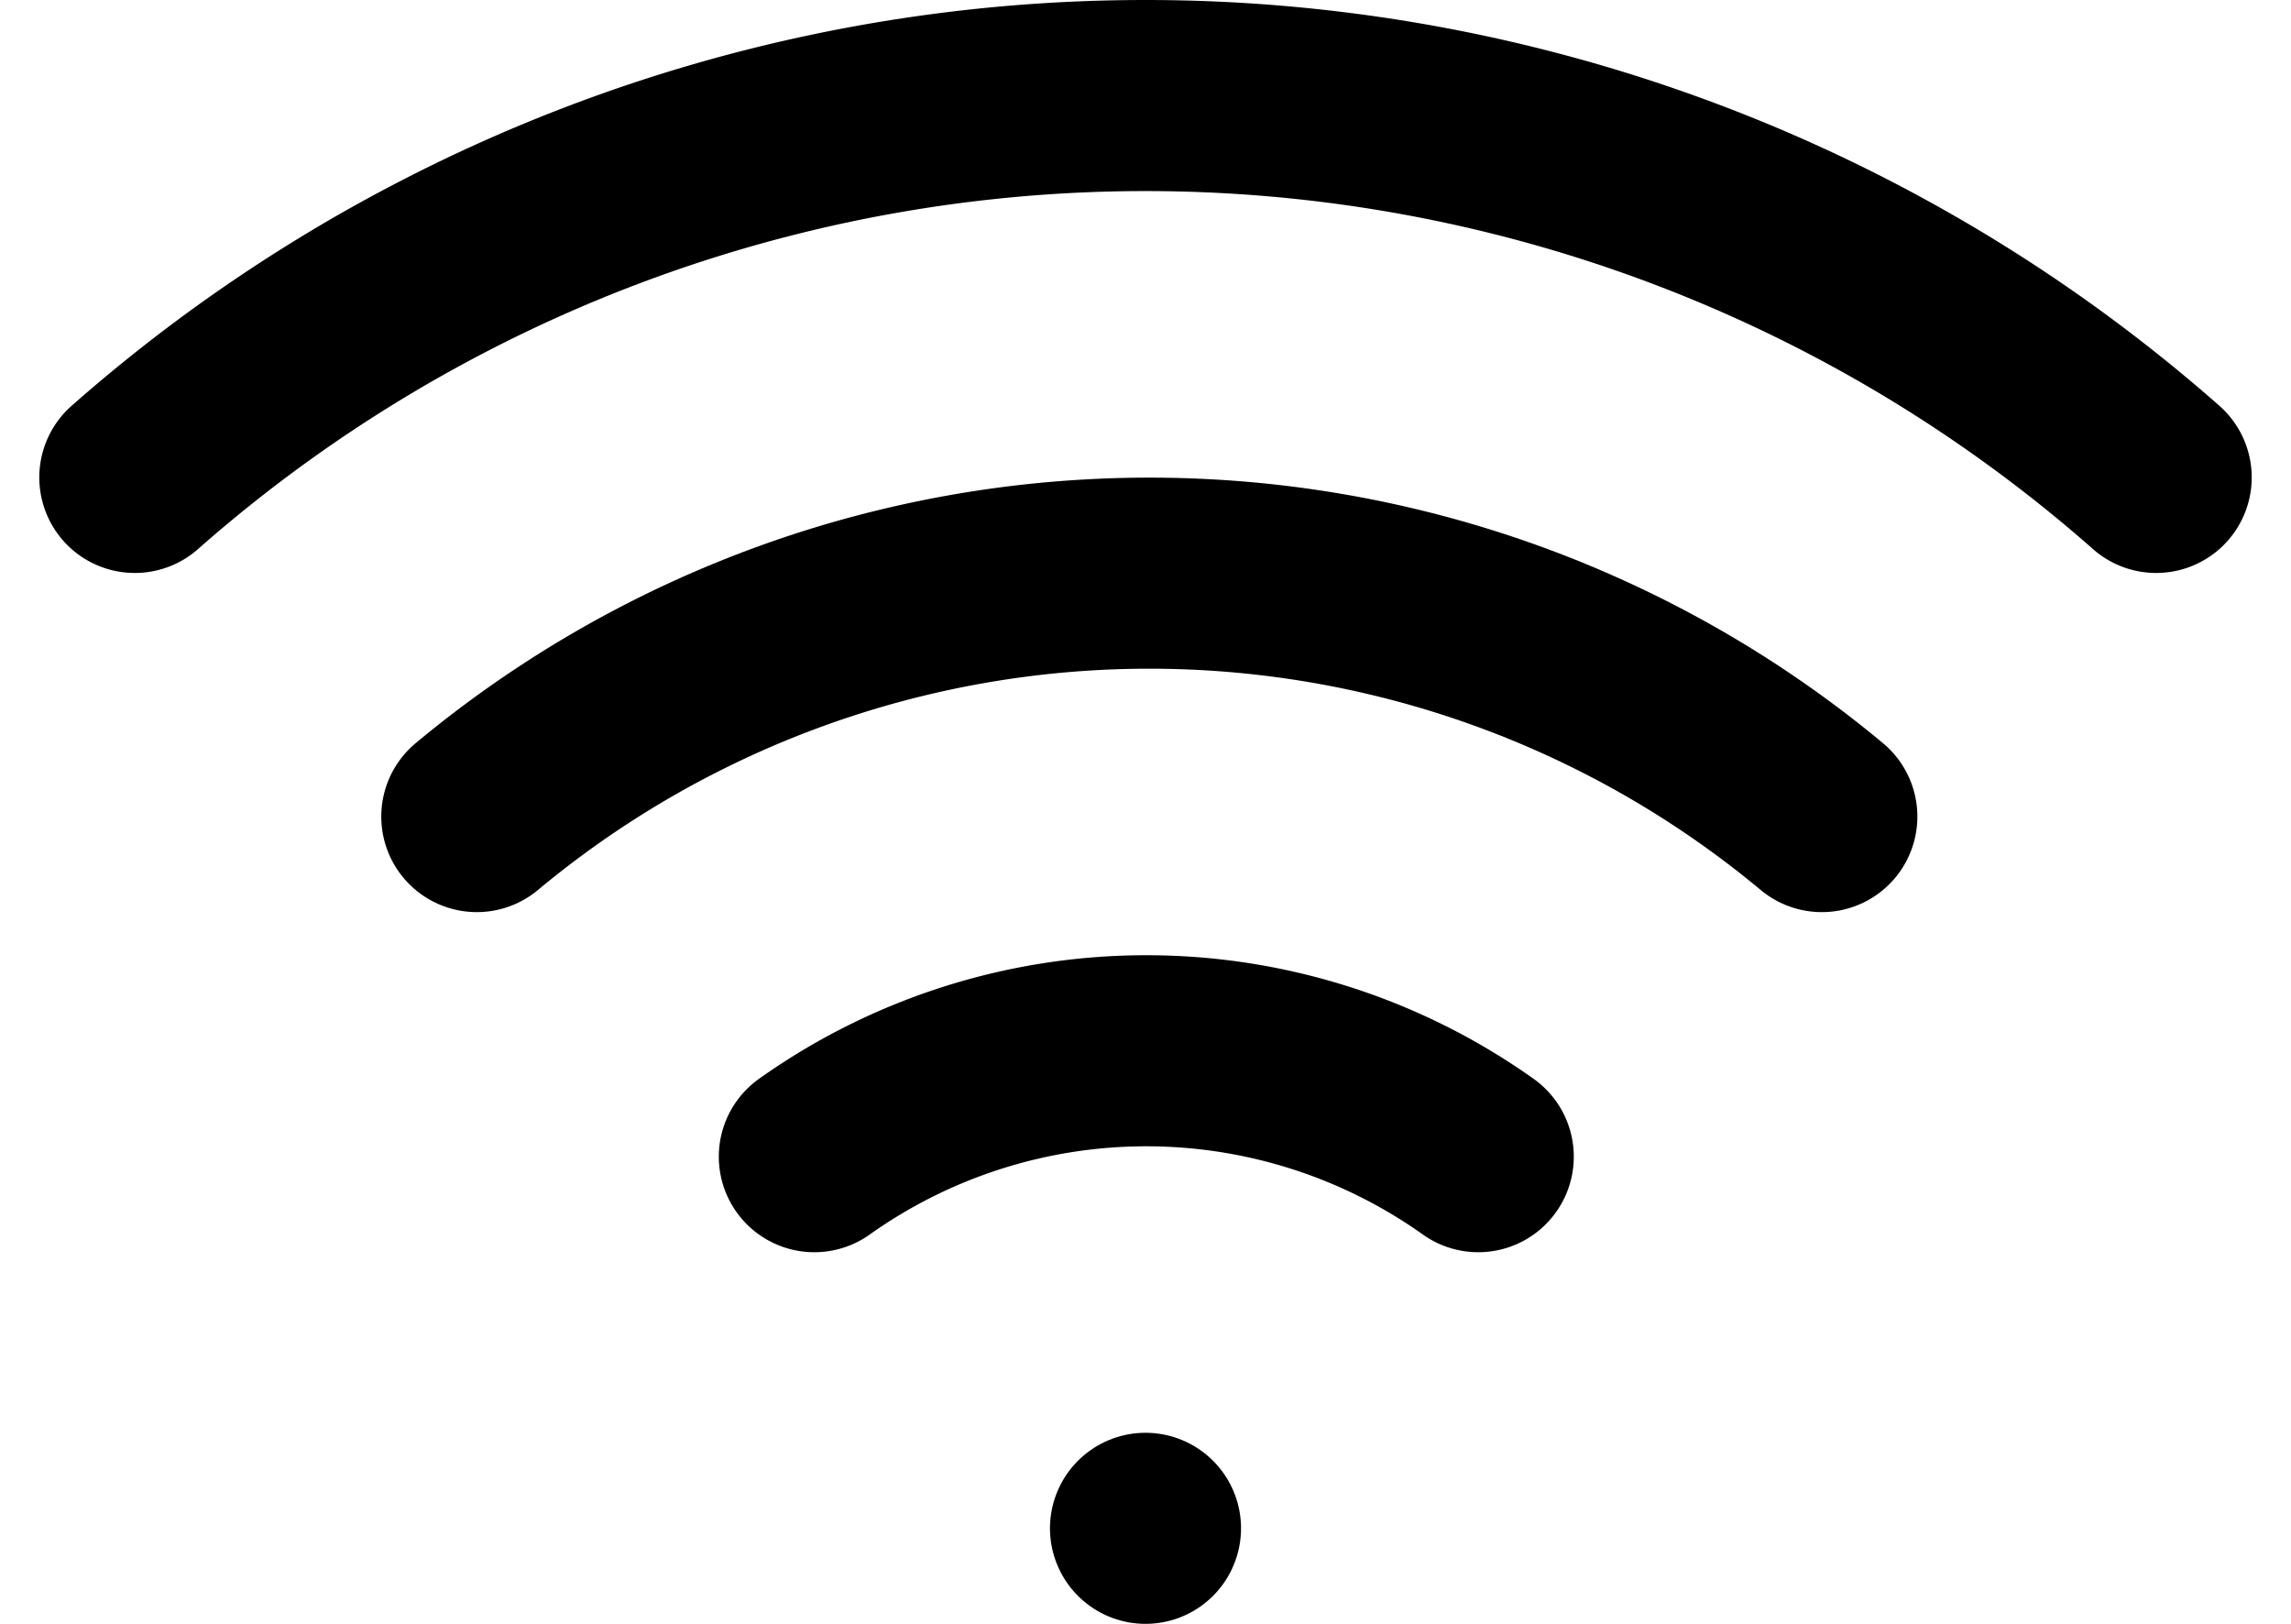 <svg xmlns="http://www.w3.org/2000/svg" width="35.974" height="25.496" viewBox="0 0 35.974 25.496">
  <g id="Icon_feather-wifi" data-name="Icon feather-wifi" transform="translate(-0.013 -6.004)">
    <path id="Path_1" data-name="Path 1" d="M7.5,18.825a16.5,16.5,0,0,1,21.12,0" fill="none" stroke="#000" stroke-linecap="round" stroke-linejoin="round" stroke-width="3"/>
    <path id="Path_2" data-name="Path 2" d="M2.13,13.5a24,24,0,0,1,31.74,0" fill="none" stroke="#000" stroke-linecap="round" stroke-linejoin="round" stroke-width="3"/>
    <path id="Path_3" data-name="Path 3" d="M12.8,24.165a9,9,0,0,1,10.425,0" fill="none" stroke="#000" stroke-linecap="round" stroke-linejoin="round" stroke-width="3"/>
    <path id="Path_4" data-name="Path 4" d="M18,30h0" fill="none" stroke="#000" stroke-linecap="round" stroke-linejoin="round" stroke-width="3"/>
  </g>
</svg>
